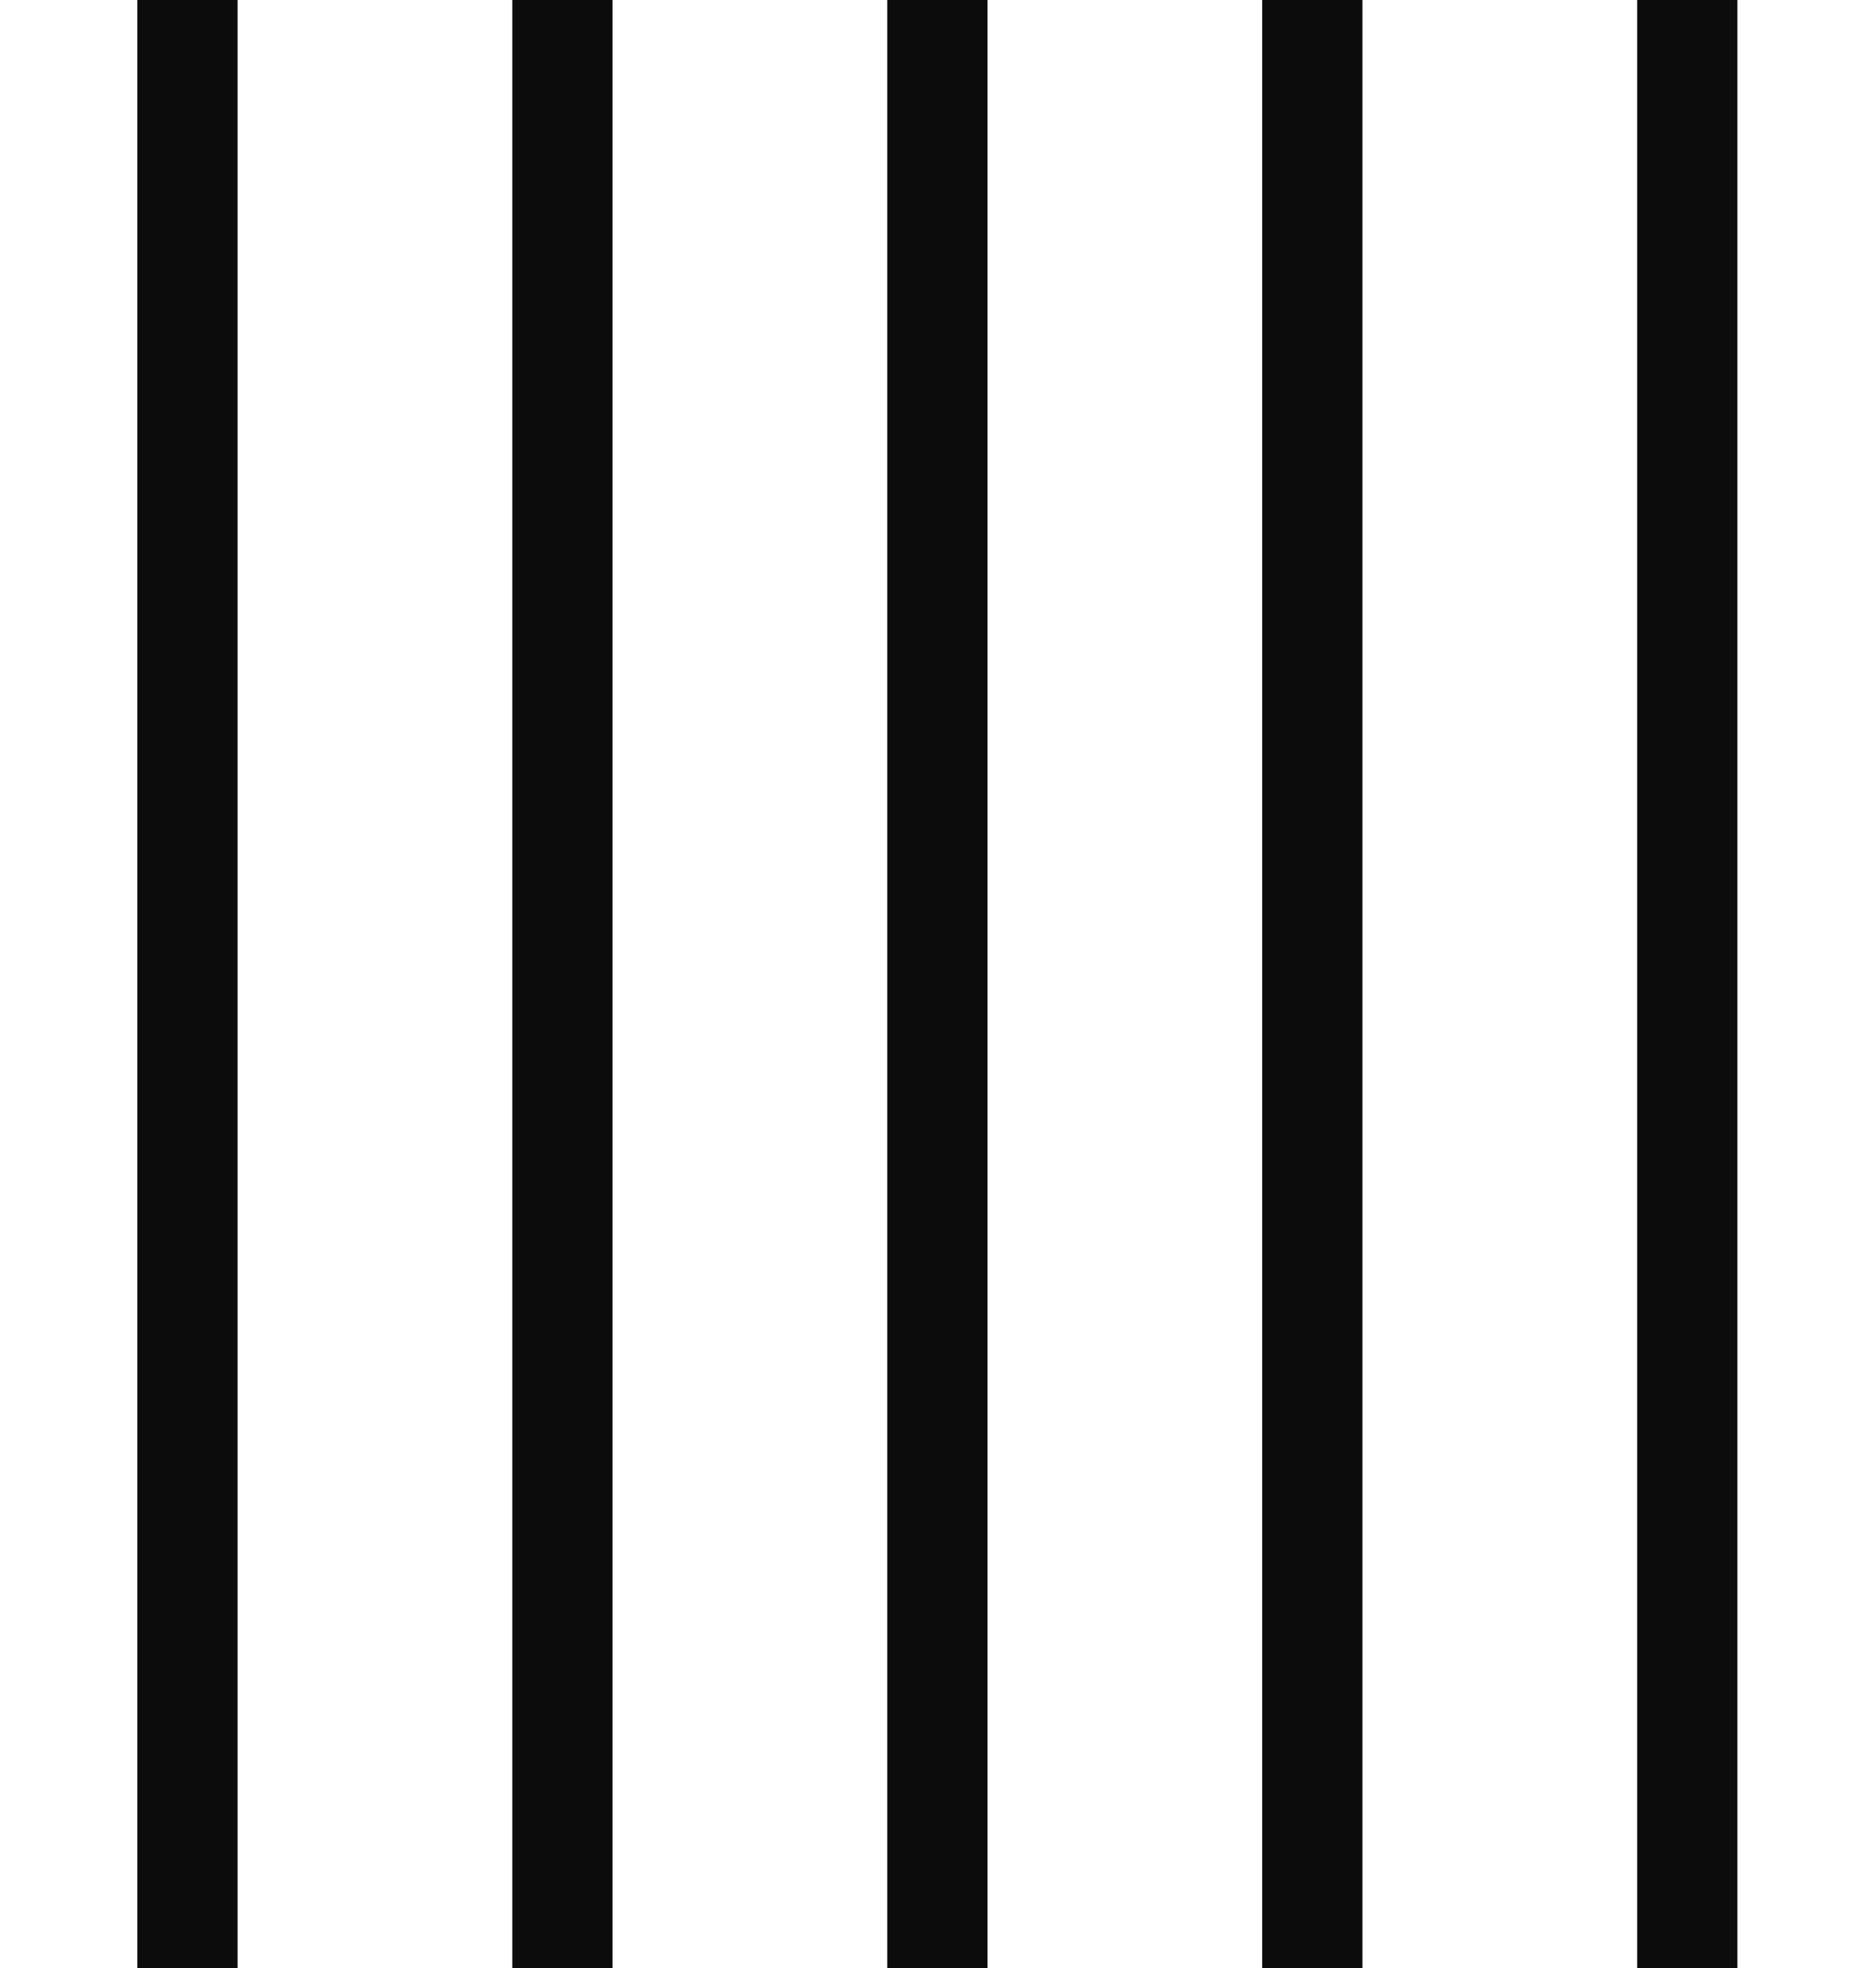 <?xml version="1.0" encoding="UTF-8"?>
<svg xmlns="http://www.w3.org/2000/svg" version="1.1" viewBox="0 0 151.6 159">
  <defs>
    <style>
      .cls-1 {
        fill: #0d0c0c;
      }
    </style>
  </defs>
  <!-- Generator: Adobe Illustrator 28.7.2, SVG Export Plug-In . SVG Version: 1.2.0 Build 154)  -->
  <g>
    <g id="_レイヤー_1" data-name="レイヤー_1">
      <rect class="cls-1" x="132.3" width="8.1" height="159"/>
      <rect class="cls-1" x="102" width="8.1" height="159"/>
      <rect class="cls-1" x="71.7" width="8.1" height="159"/>
      <rect class="cls-1" x="41.4" width="8.1" height="159"/>
      <rect class="cls-1" x="11.1" width="8.1" height="159"/>
    </g>
  </g>
</svg>